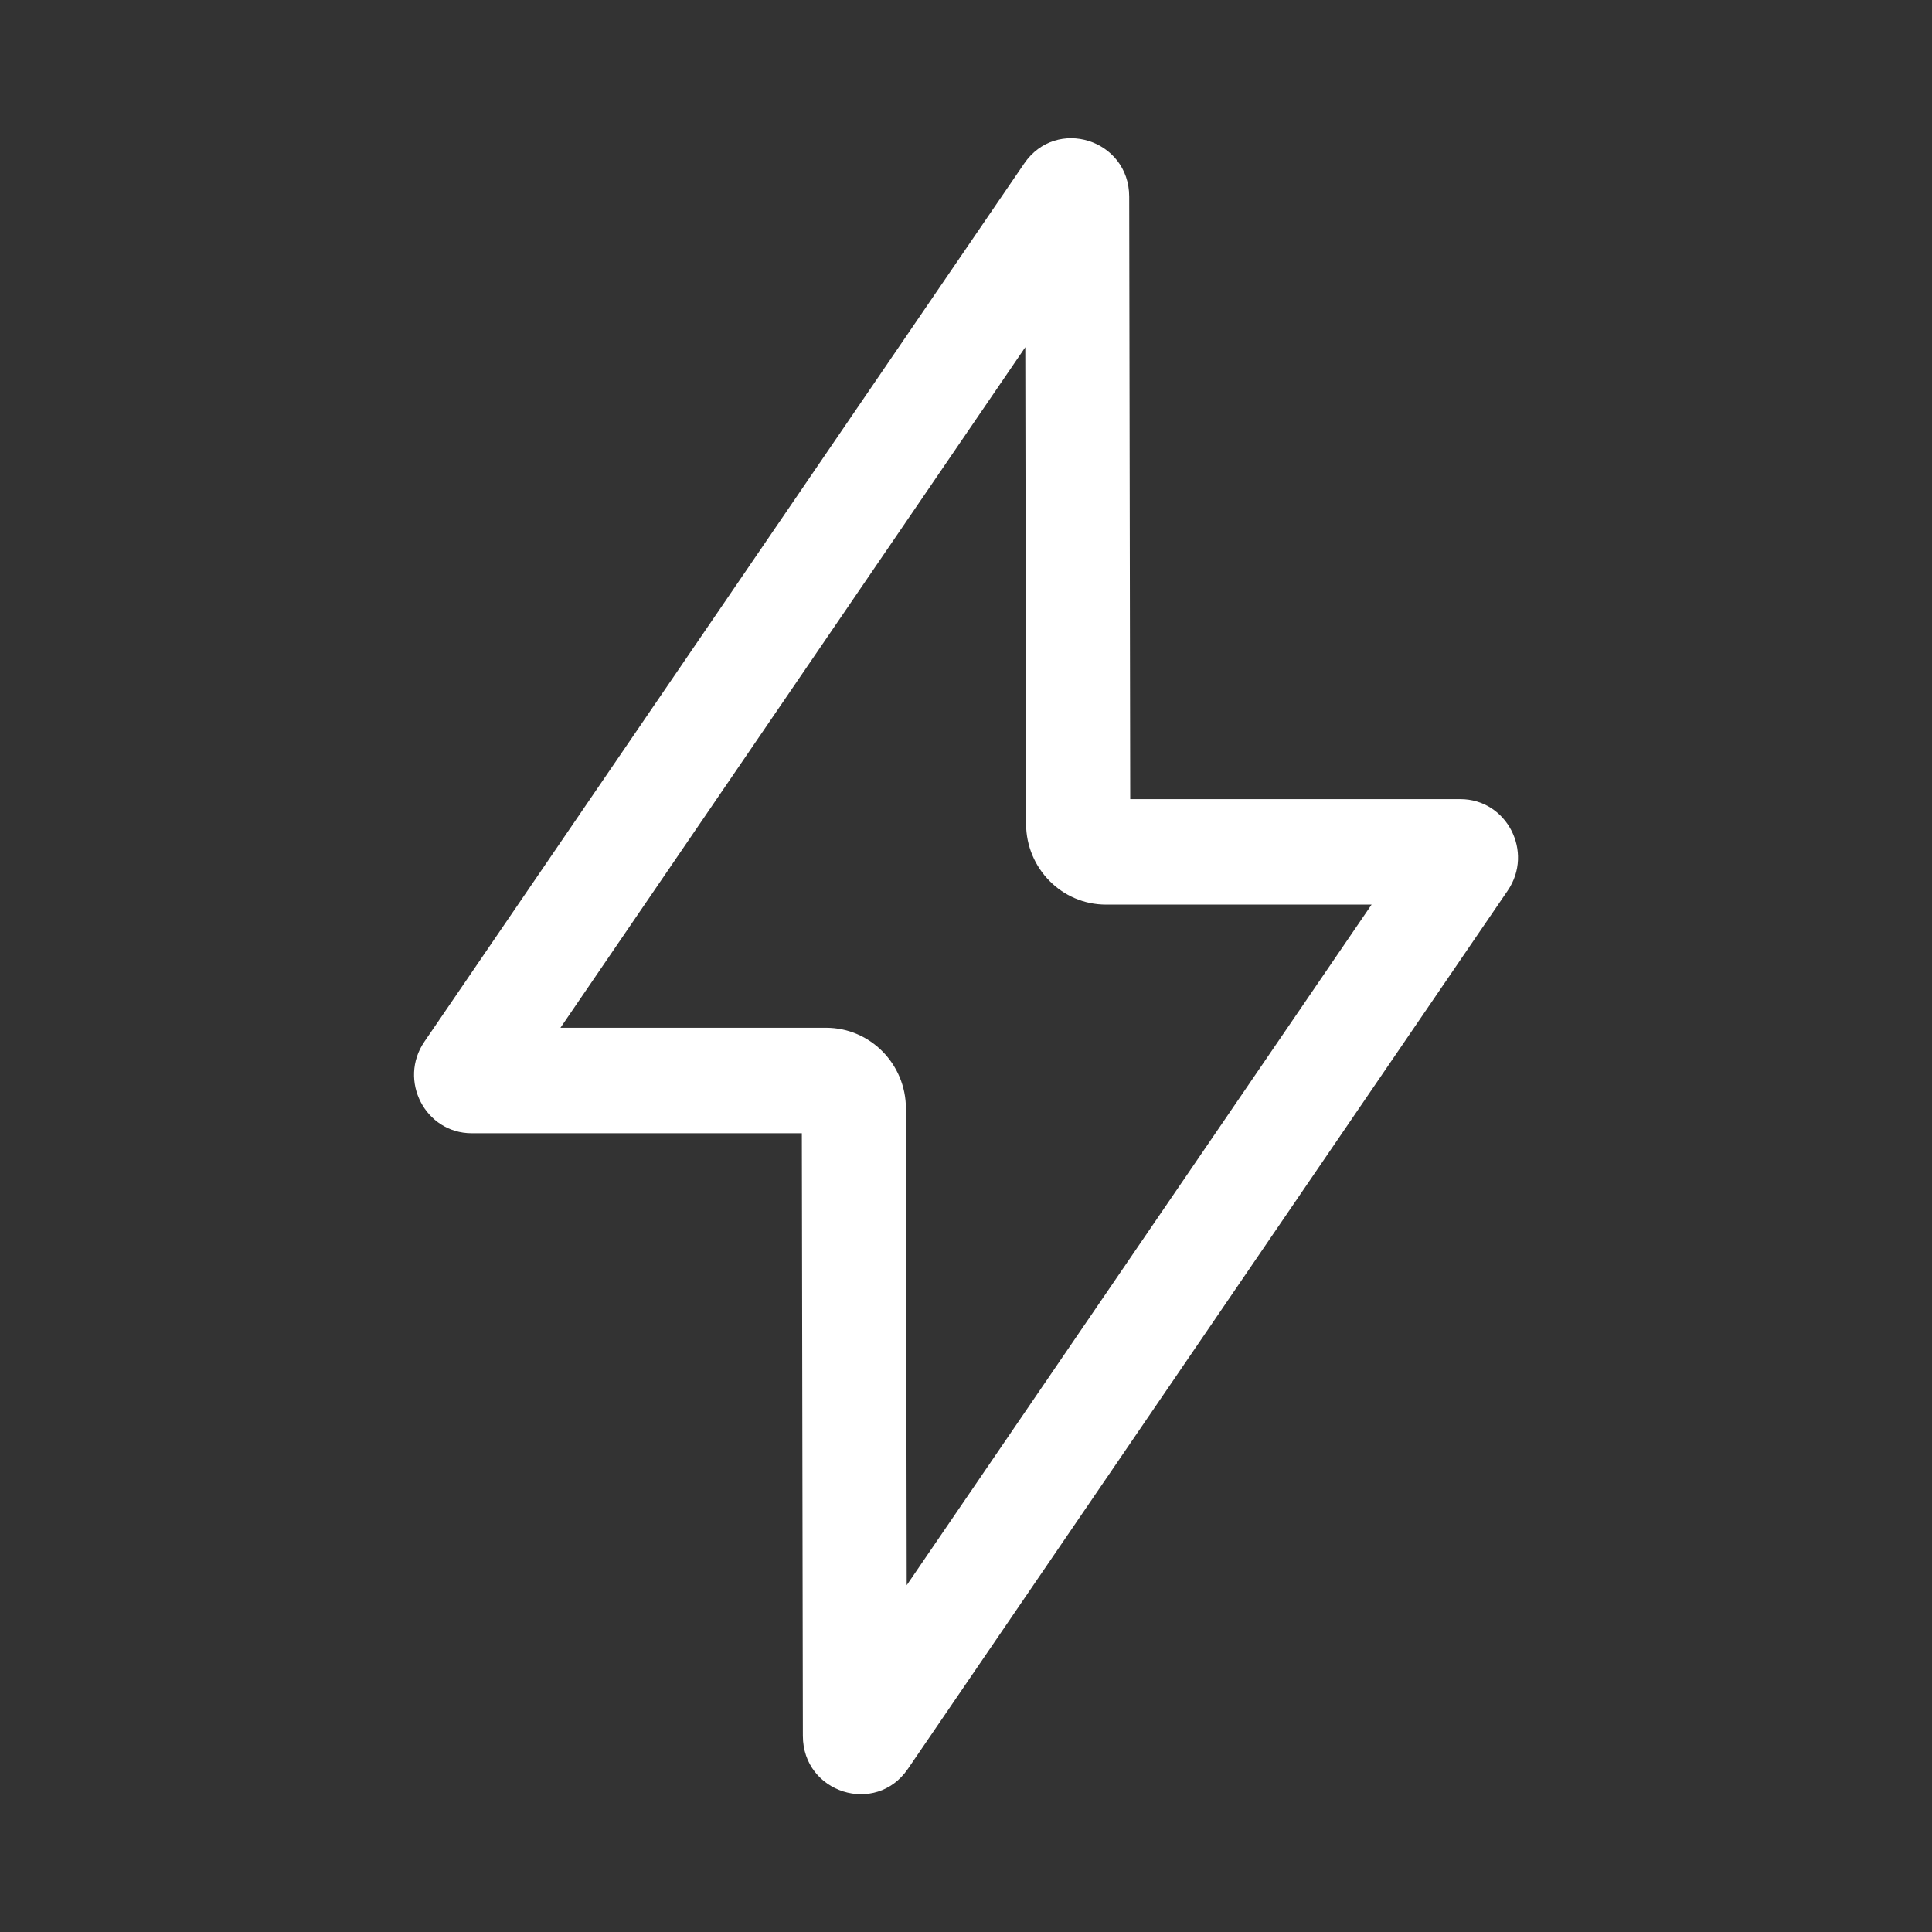 <svg width="32" height="32" viewBox="0 0 32 32" fill="none" xmlns="http://www.w3.org/2000/svg">
<rect x="0" y="0" width="32" height="32" fill="#333333" stroke="none"/>
<path fill-rule="evenodd" clip-rule="evenodd" d="M16.964 2.708C17.496 1.929 18.701 2.309 18.703 3.256L18.72 13.236H24.187C24.957 13.236 25.41 14.111 24.972 14.752L15.037 29.299C14.505 30.078 13.299 29.698 13.298 28.751L13.281 18.77H7.813C7.044 18.77 6.591 17.895 7.029 17.254L16.964 2.708ZM16.982 5.751L9.283 17.023H13.683C14.412 17.023 15.004 17.622 15.005 18.36L15.018 26.256L22.718 14.983H18.318C17.588 14.983 16.997 14.384 16.995 13.646L16.982 5.751Z" fill="white"/>
</svg>
